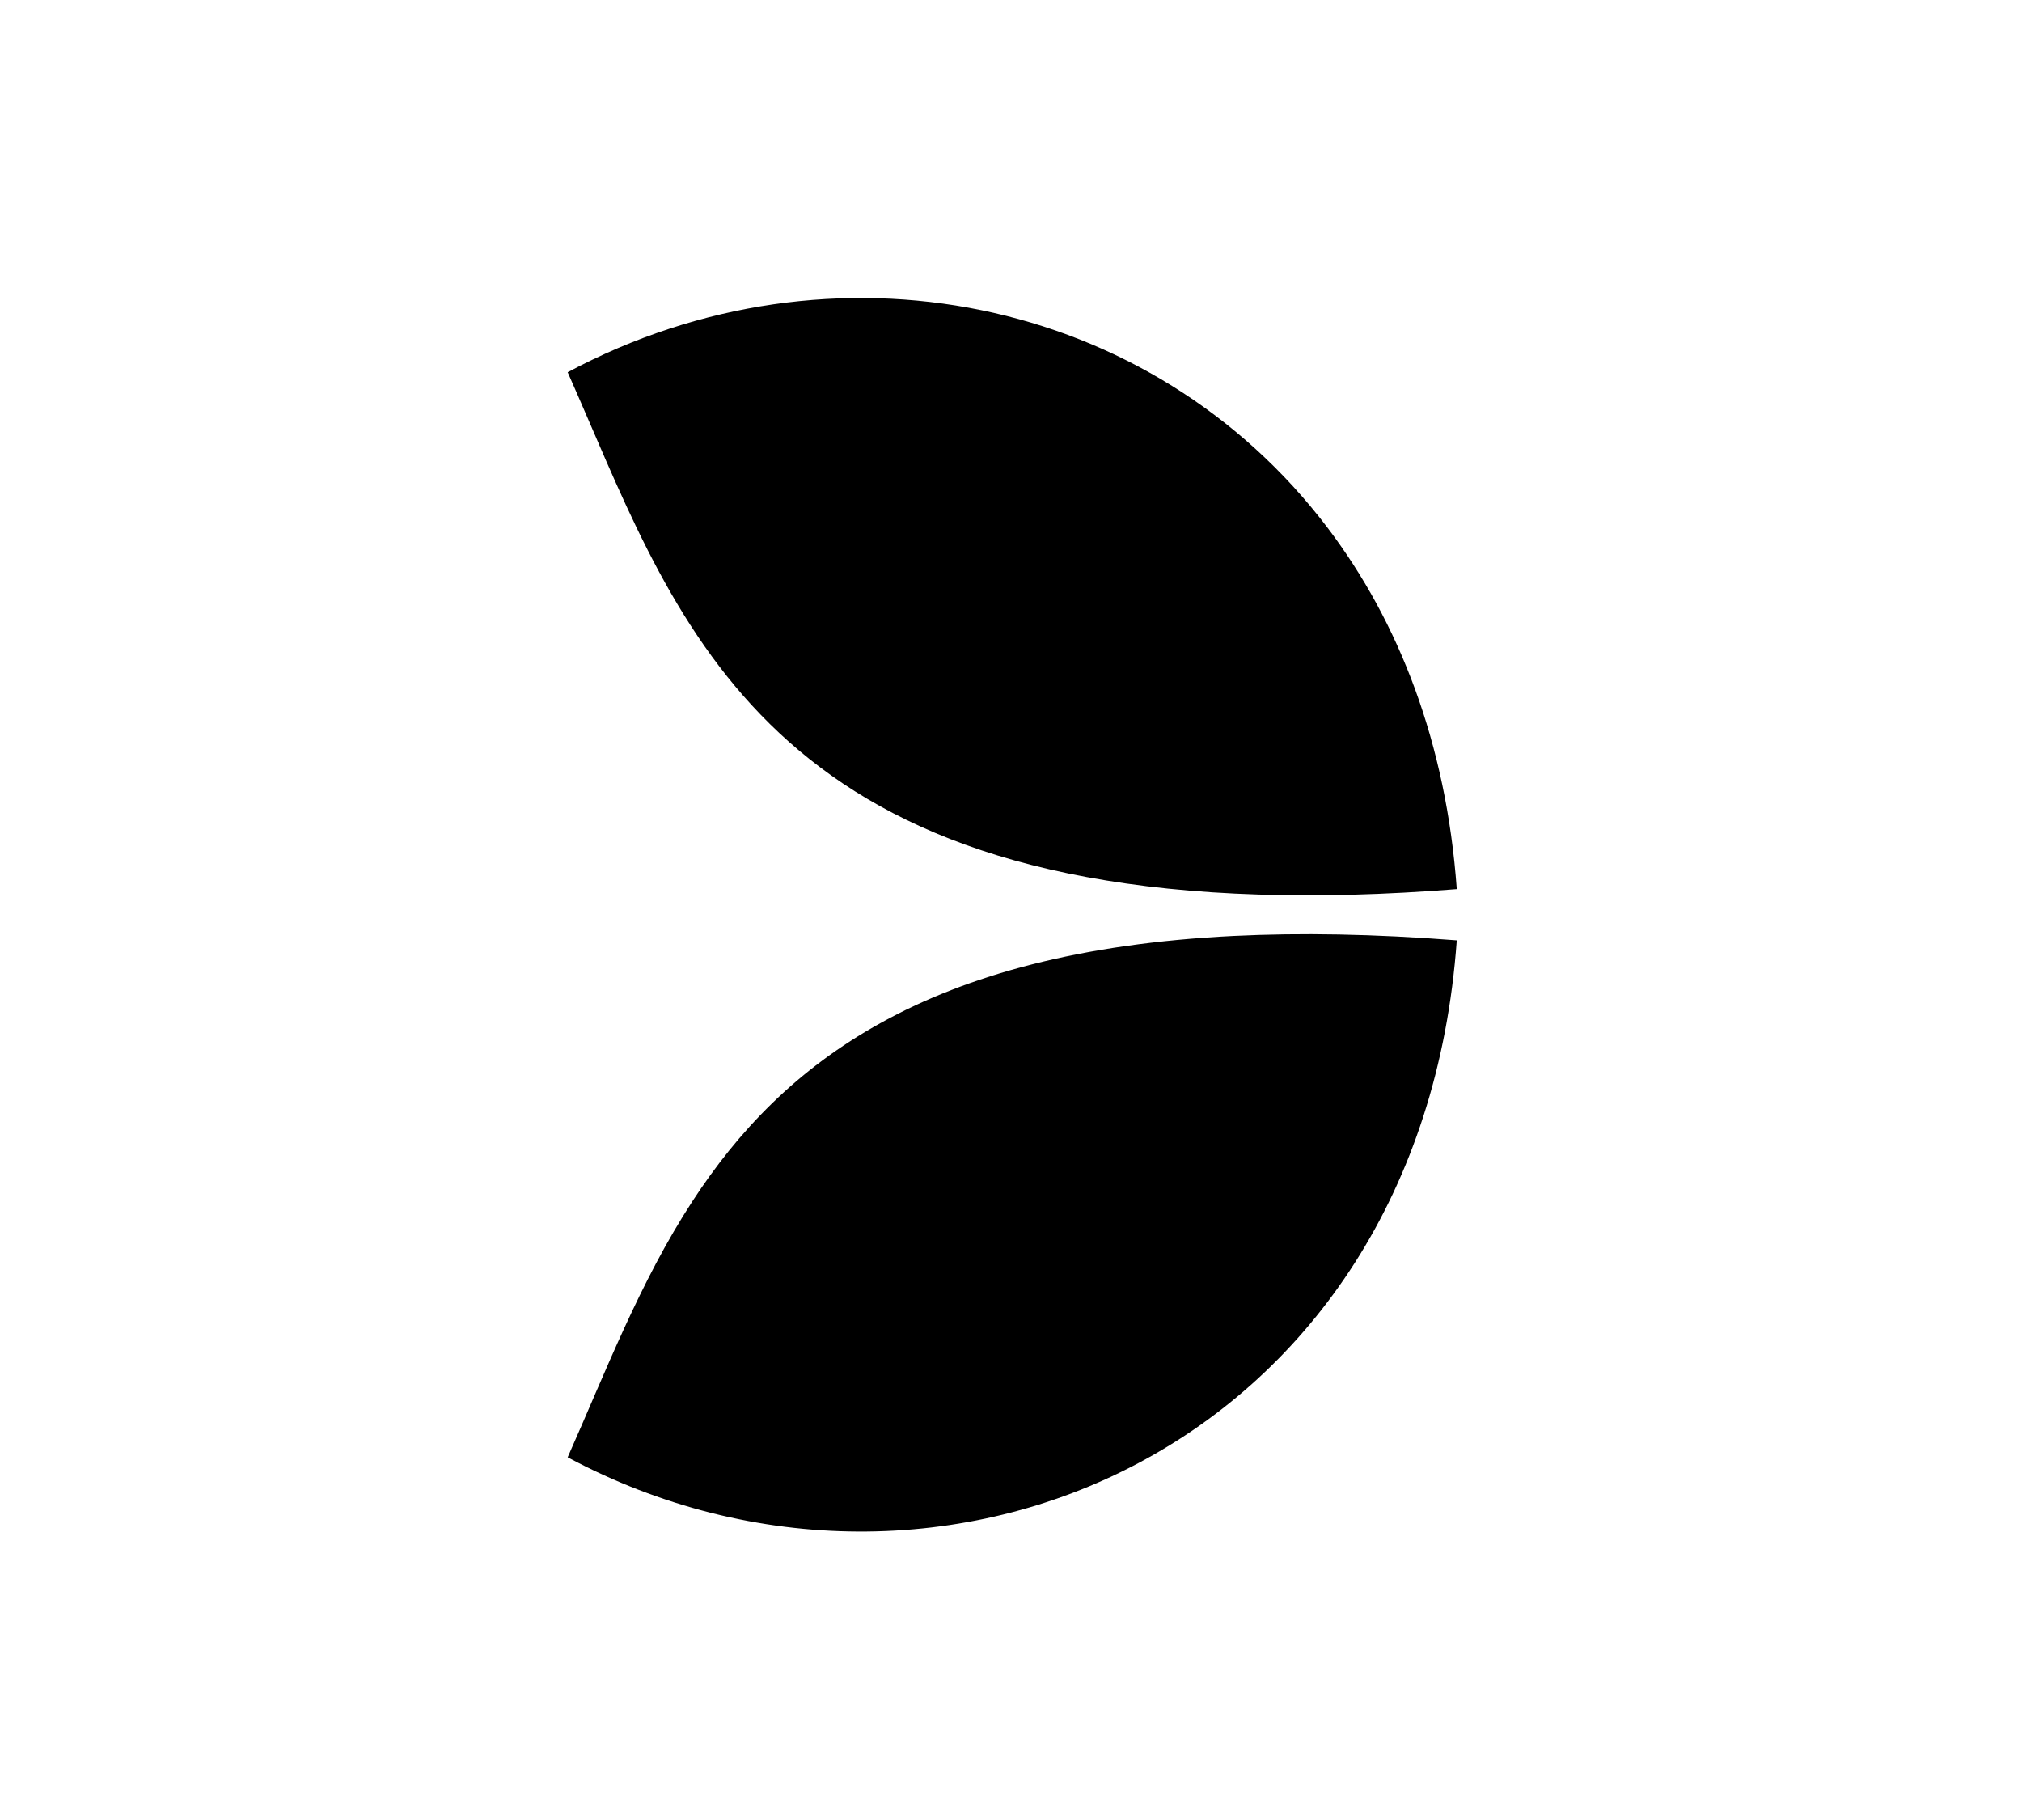 <?xml version="1.0" encoding="utf-8"?>
<!-- Generator: Adobe Illustrator 28.3.0, SVG Export Plug-In . SVG Version: 6.00 Build 0)  -->
<svg version="1.1" id="Layer_1" xmlns="http://www.w3.org/2000/svg" xmlns:xlink="http://www.w3.org/1999/xlink" x="0px" y="0px"
	 viewBox="0 0 274.84 247.41" style="enable-background:new 0 0 274.84 247.41;" xml:space="preserve">
<g>
	<path d="M180.45,71.73c-23.86-31.48-67.3-40.36-103.29-21.14c14.07,31.66,24.61,68.82,93.92,70.99c8.14,0.26,17.07,0.04,26.93-0.74
		C196.59,100.99,190.13,84.5,180.45,71.73z"/>
	<path d="M167.67,127.2c-41.71,2.06-61.3,17.27-73.53,36.03c-7.2,11.04-11.85,23.3-16.98,34.83c50.6,27.02,115.94-1.47,120.85-70.26
		C186.75,126.92,176.7,126.76,167.67,127.2z"/>
</g>
</svg>
